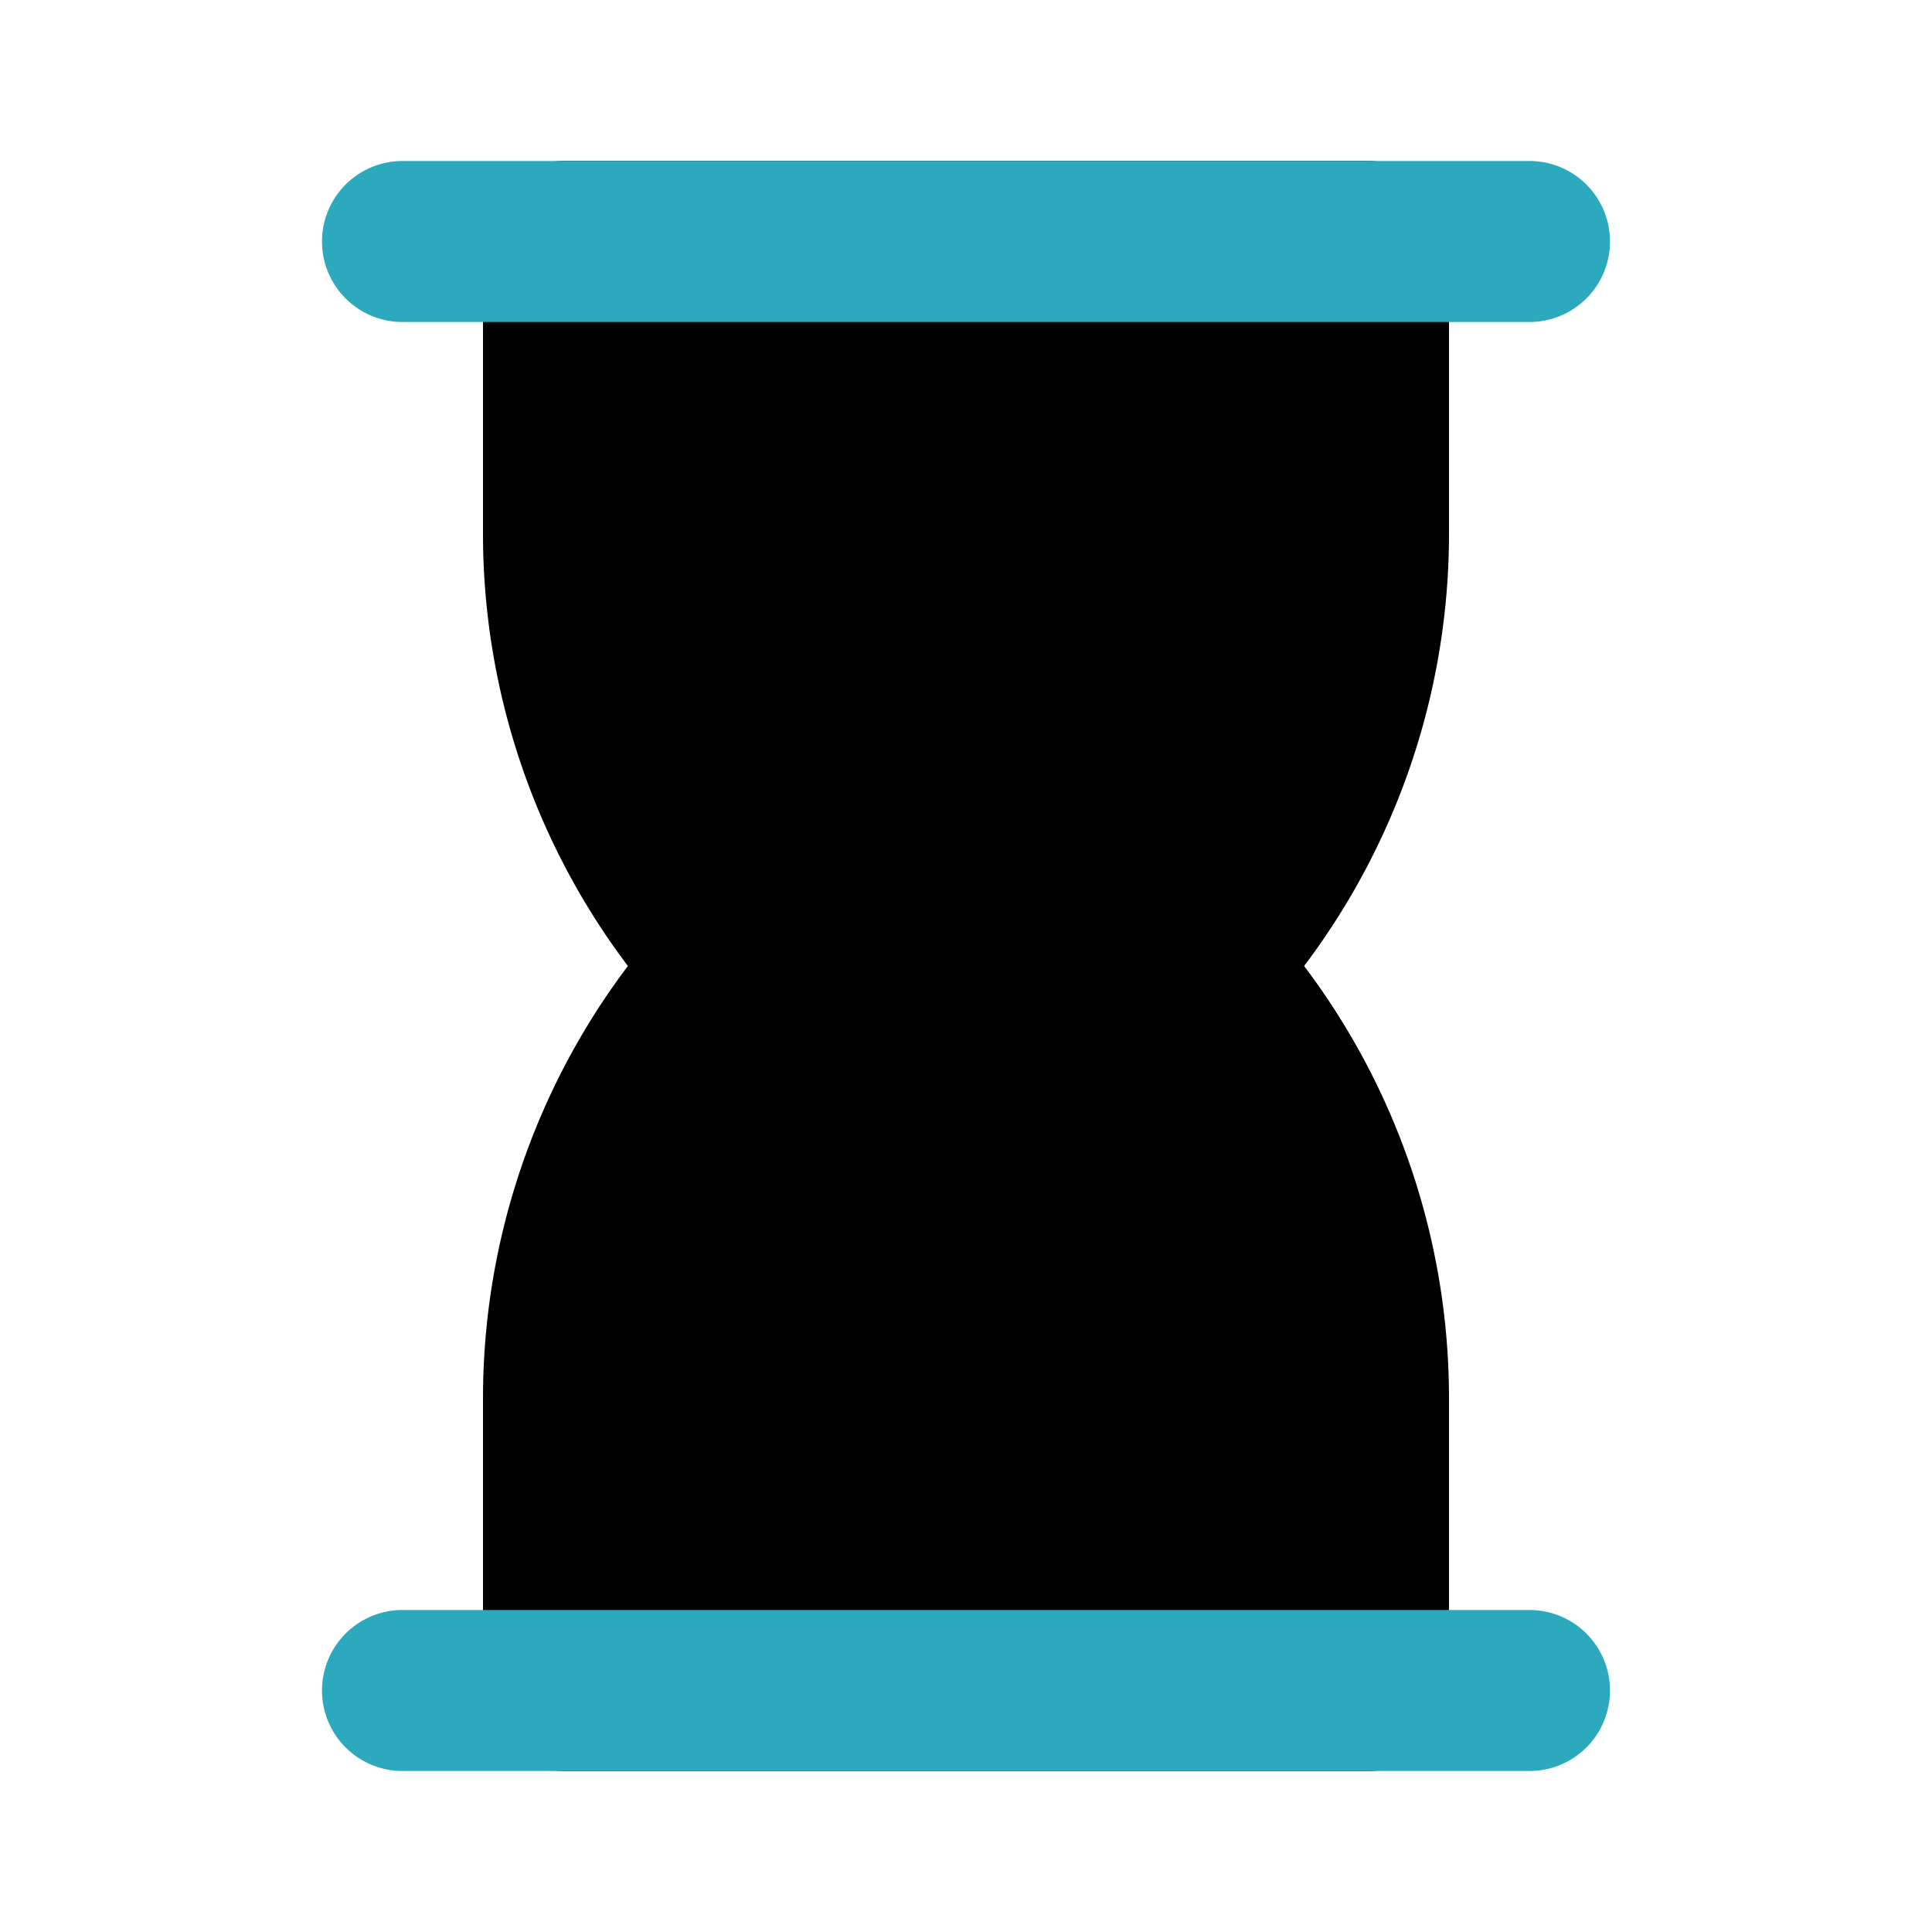 <?xml version="1.0" encoding="utf-8"?><!-- Uploaded to: SVG Repo, www.svgrepo.com, Generator: SVG Repo Mixer Tools -->
<svg fill="#000000" width="800px" height="800px" viewBox="0 0 24 24" id="sand-clock" data-name="Flat Color" xmlns="http://www.w3.org/2000/svg" class="icon flat-color"><path id="primary" d="M18,3a1,1,0,0,0-1-1H7A1,1,0,0,0,6,3V6.62A8.91,8.91,0,0,0,7.8,12,8.91,8.91,0,0,0,6,17.38V21a1,1,0,0,0,1,1H17a1,1,0,0,0,1-1V17.38A8.91,8.91,0,0,0,16.2,12,8.91,8.91,0,0,0,18,6.62Z" style="fill: rgb(0, 0, 0);"></path><path id="secondary" d="M19,22H5a1,1,0,0,1,0-2H19a1,1,0,0,1,0,2ZM19,4H5A1,1,0,0,1,5,2H19a1,1,0,0,1,0,2Z" style="fill: rgb(44, 169, 188);"></path></svg>